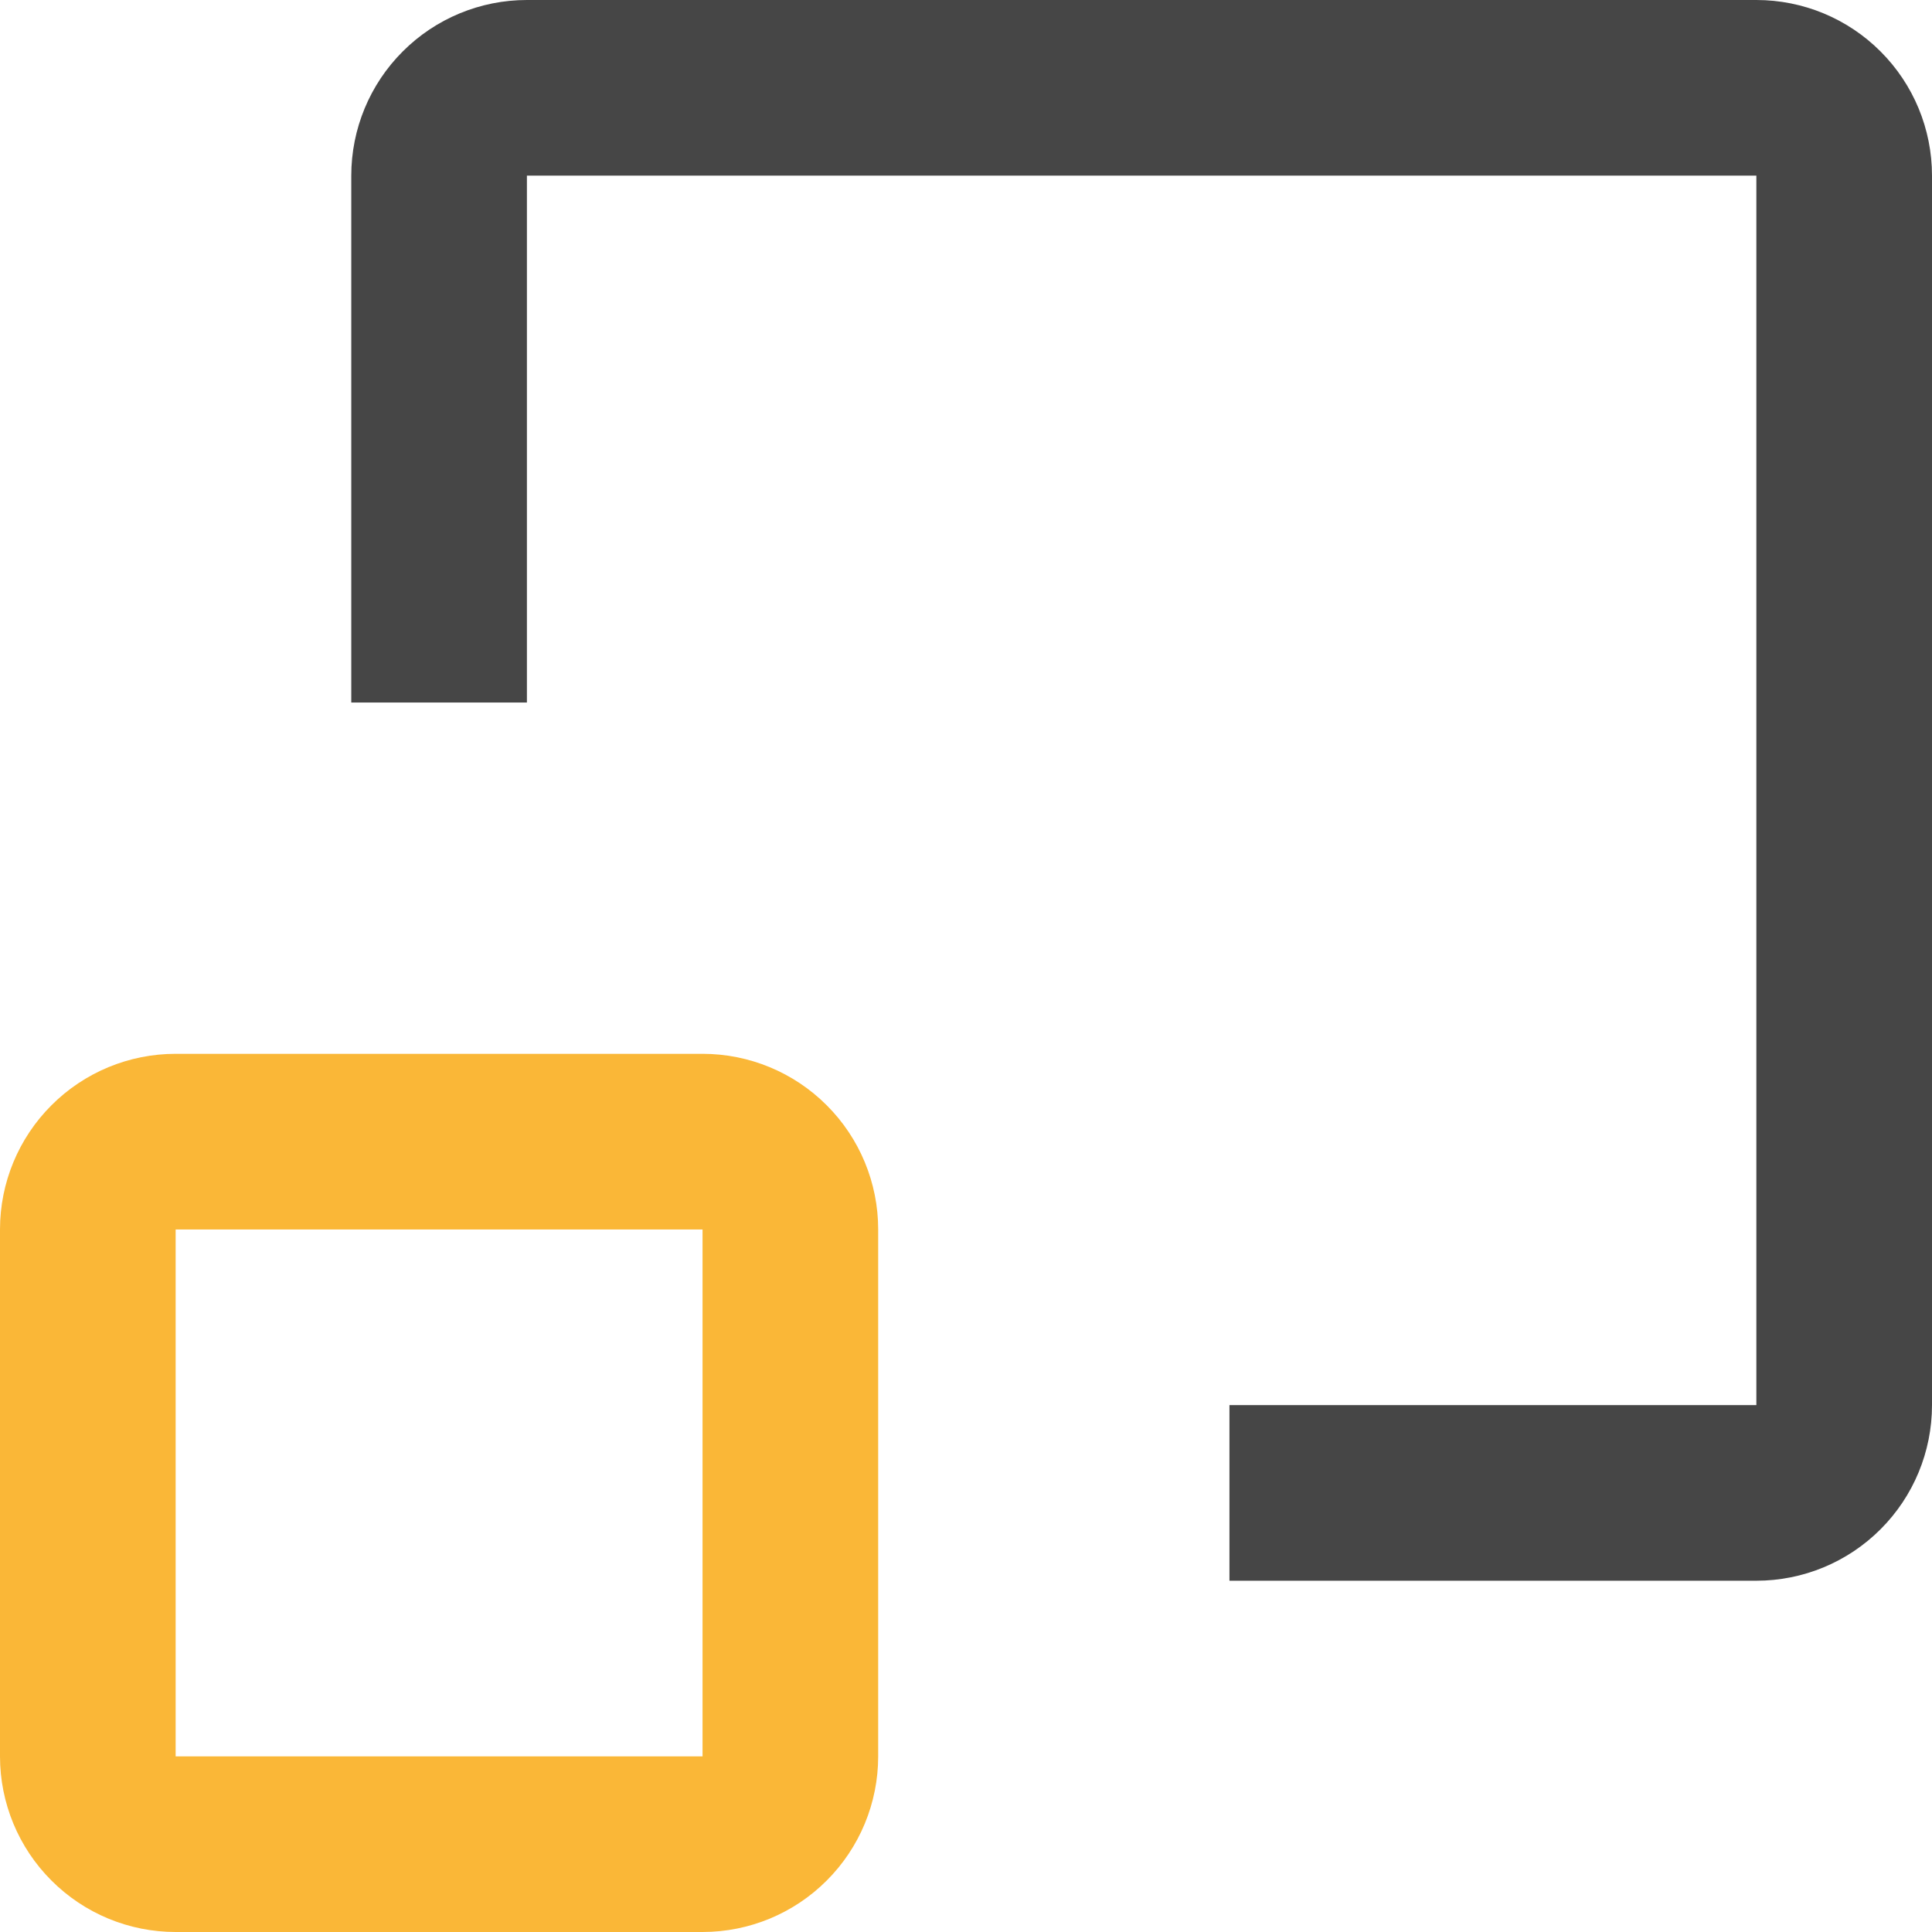 <svg width="33" height="33" viewBox="0 0 33 33" fill="none" xmlns="http://www.w3.org/2000/svg">
<path d="M12 18H3C2.204 18 1.441 18.316 0.879 18.879C0.316 19.441 0 20.204 0 21V30C0 30.796 0.316 31.559 0.879 32.121C1.441 32.684 2.204 33 3 33H12C12.796 33 13.559 32.684 14.121 32.121C14.684 31.559 15 30.796 15 30V21C15 20.204 14.684 19.441 14.121 18.879C13.559 18.316 12.796 18 12 18ZM3 30V21H12V30H3Z" fill="#FAB737"/>
<path d="M21 24V27H30C30.796 27 31.559 26.684 32.121 26.121C32.684 25.559 33 24.796 33 24V3C33 2.204 32.684 1.441 32.121 0.879C31.559 0.316 30.796 0 30 0H9C8.204 0 7.441 0.316 6.879 0.879C6.316 1.441 6 2.204 6 3V12H9V3H30V24" fill="#464646"/>
</svg>
